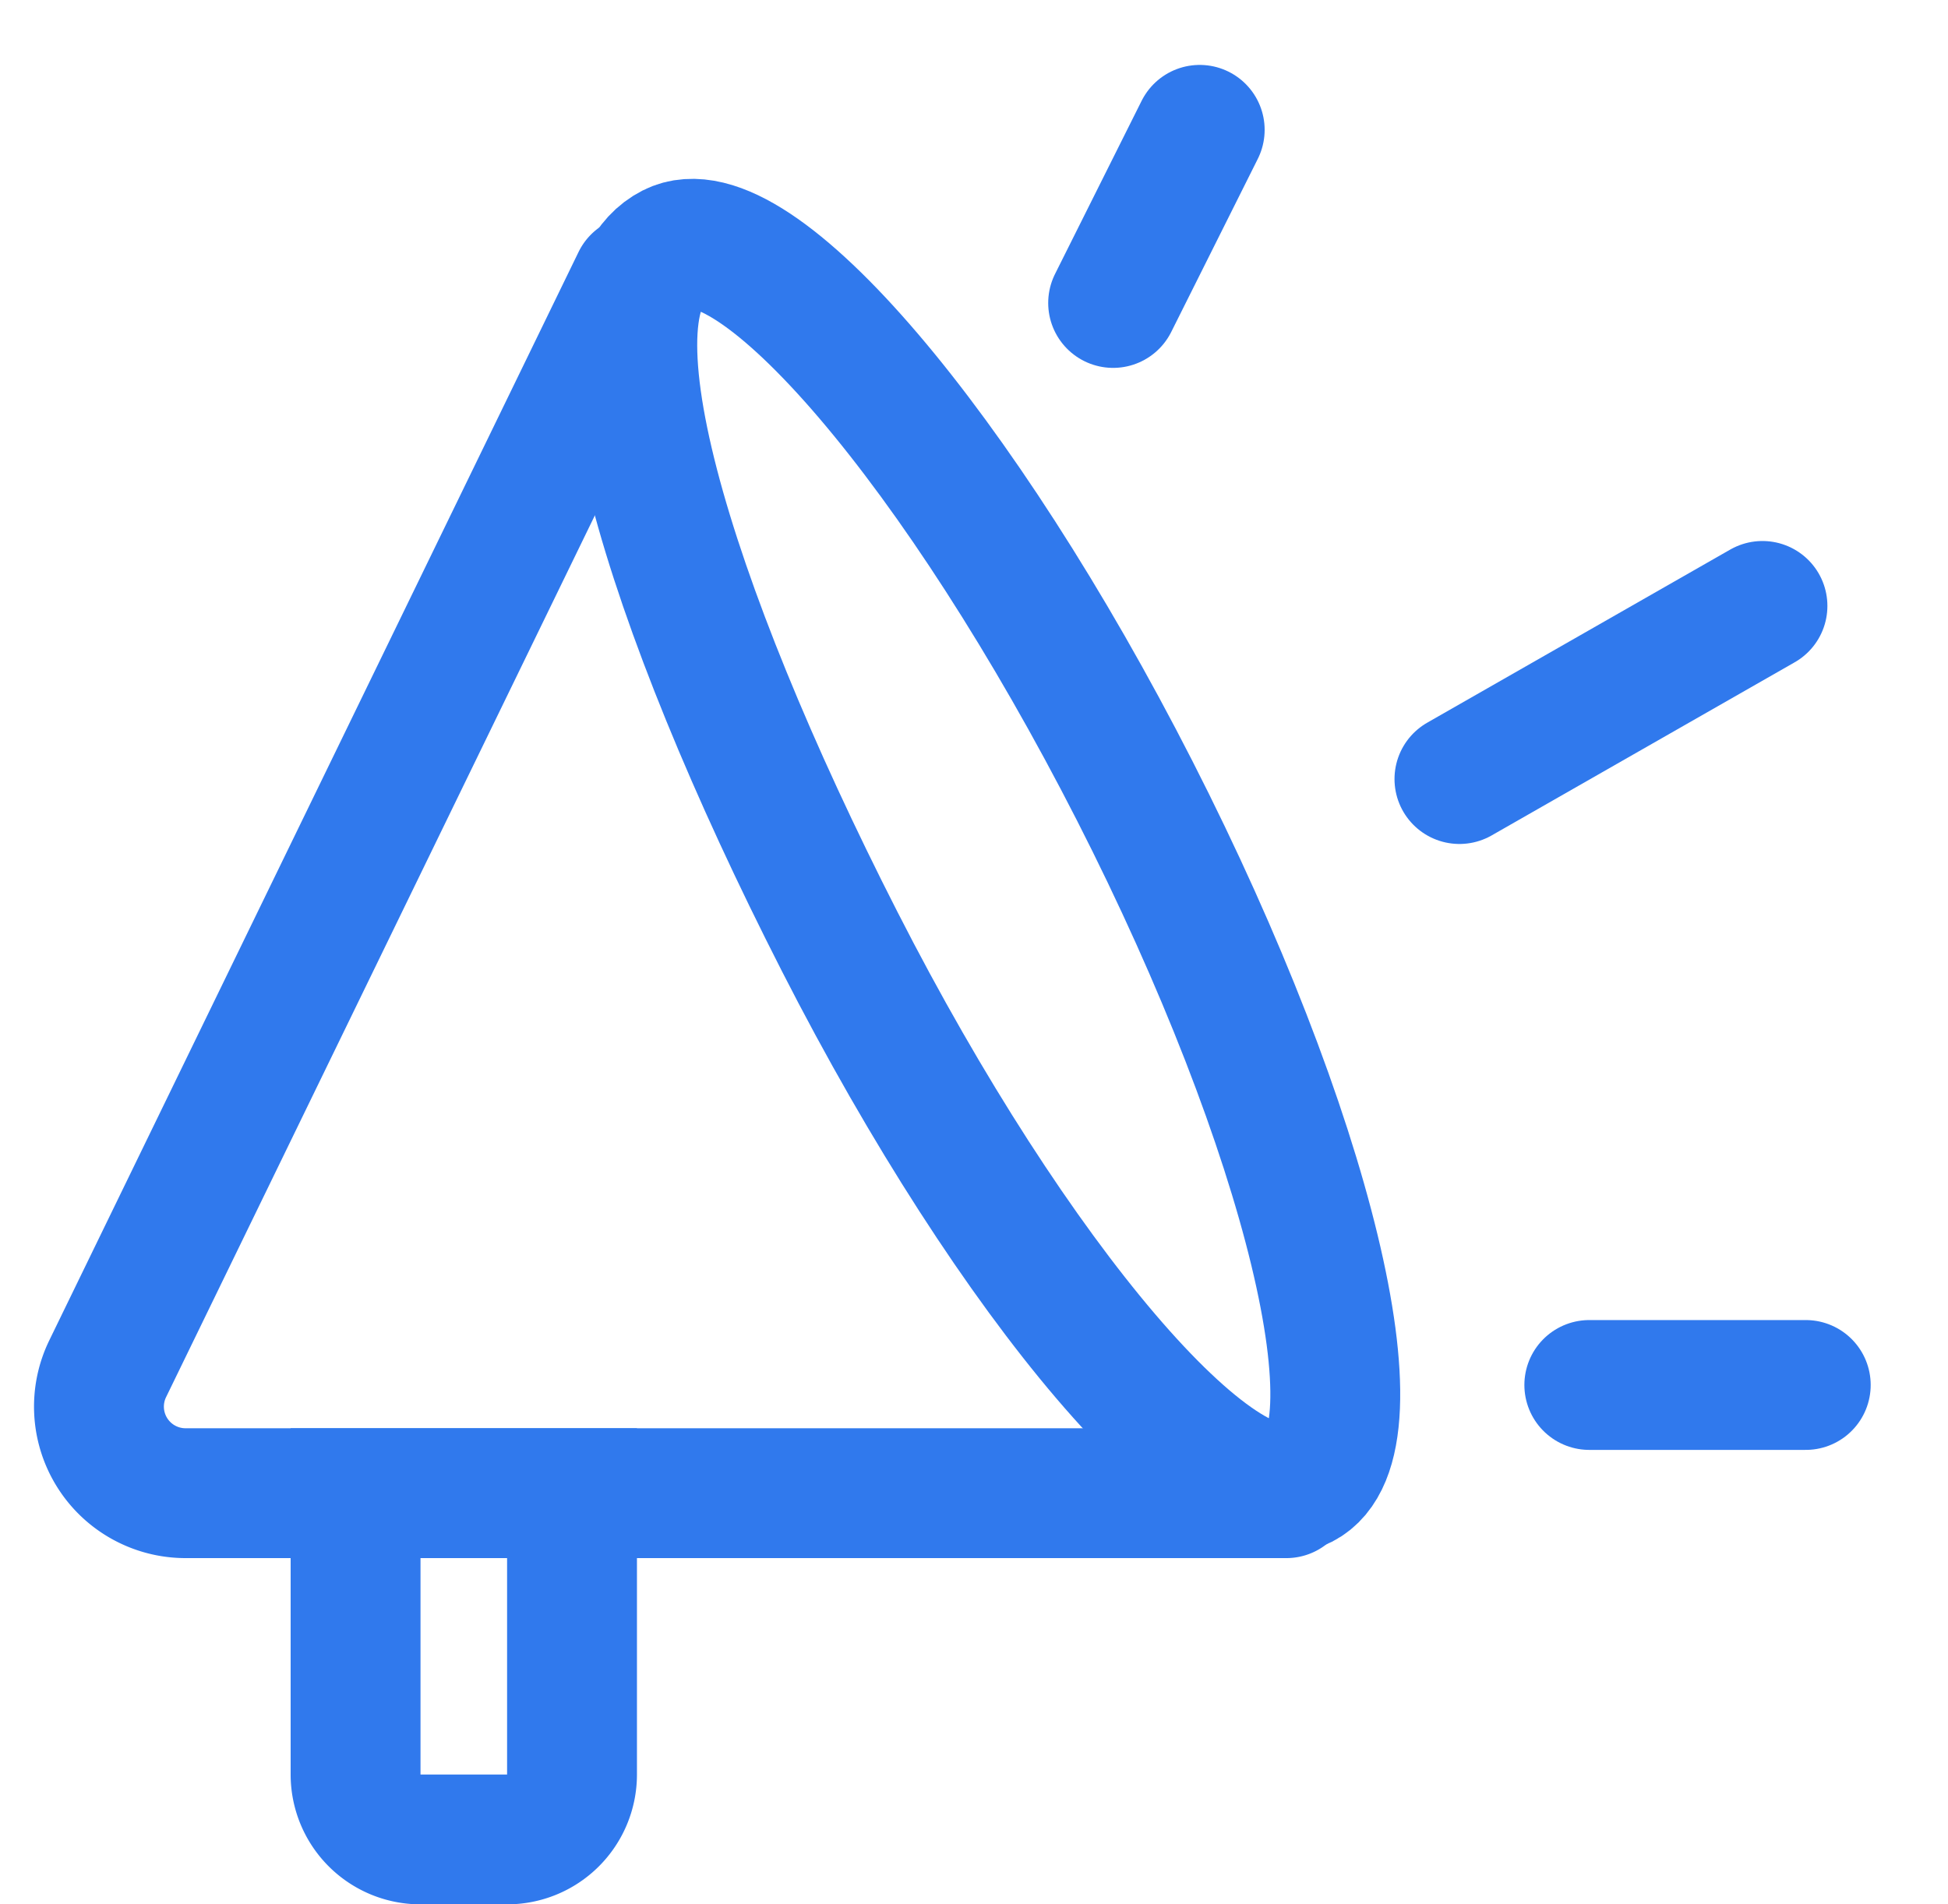 <svg width="45" height="44" fill="none" xmlns="http://www.w3.org/2000/svg"><g clip-path="url(#clip0_26_304)" stroke="#3079ED" stroke-width="3"><path d="M14.714 6.478L2.487 31.626A2 2 0 0 0 4.286 34.5h25.429" stroke-linecap="round"/><path d="M26.214 18.274c4.02 7.884 5.754 15.053 3.872 16.013-1.883.96-6.67-4.652-10.69-12.535-4.021-7.884-6.117-14.868-3.872-16.013 1.883-.96 6.669 4.652 10.69 12.535z" stroke-linecap="round"/><path d="M8.214 34.5h5V41a1.5 1.5 0 0 1-1.5 1.5h-2a1.5 1.5 0 0 1-1.5-1.5v-6.5z"/><path d="M36.714 32h5m-8-14l7-4m-15-7l2-4" stroke-linecap="round"/></g><defs><clipPath id="clip0_26_304"><path fill="#fff" transform="translate(.714)" d="M0 0H44V44H0z"/></clipPath></defs></svg>
